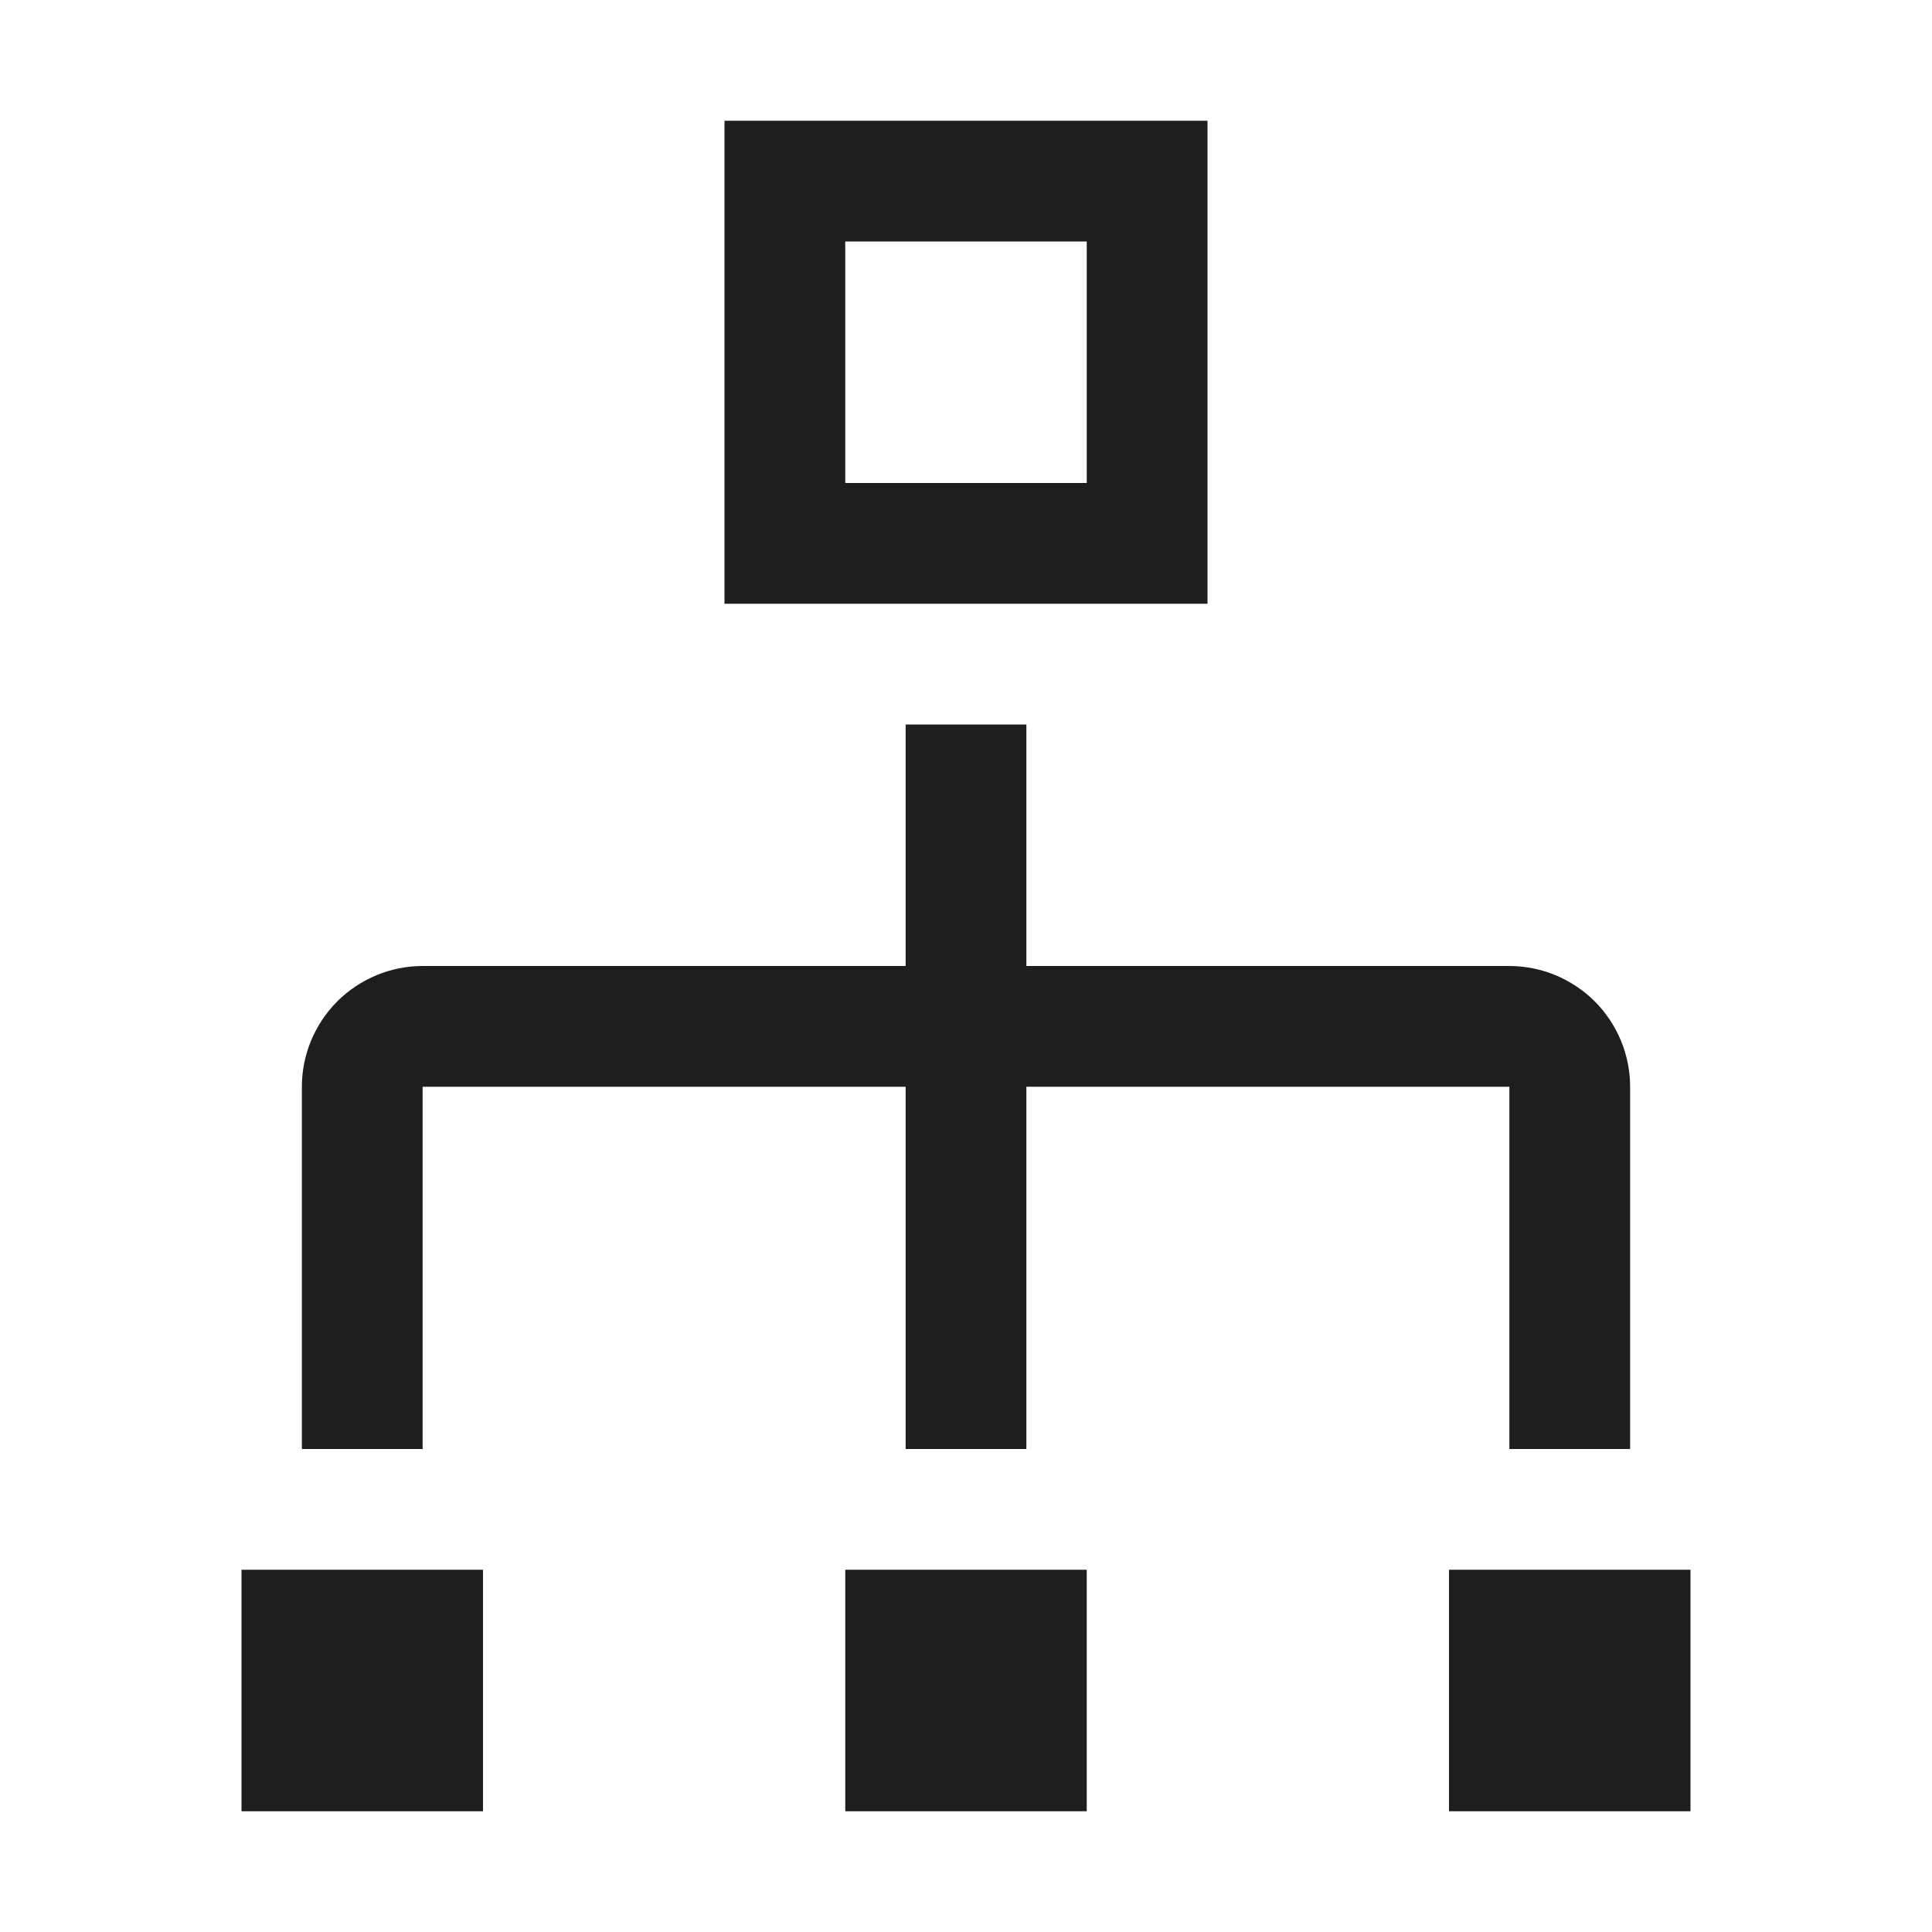 <svg width="16" height="16" viewBox="0 0 16 16" fill="none" xmlns="http://www.w3.org/2000/svg">
<g id="Load-balancer--classic">
<rect width="16" height="16" fill="" style="mix-blend-mode:multiply"/>
<g id="Vector">
<path d="M4 13H2V15H4V13Z" fill="#1E1E1E"/>
<path d="M9 13H7V15H9V13Z" fill="#1E1E1E"/>
<path d="M14 13H12V15H14V13Z" fill="#1E1E1E"/>
<path d="M12.5 8H8.5V6H7.5V8H3.5C3.235 8 2.981 8.106 2.793 8.293C2.606 8.481 2.5 8.735 2.5 9V12H3.5V9H7.5V12H8.5V9H12.5V12H13.5V9C13.5 8.735 13.394 8.481 13.207 8.293C13.019 8.106 12.765 8 12.5 8Z" fill="#1E1E1E"/>
<path d="M10 5V1H6V5H10ZM7 4V2H9V4H7Z" fill="#1E1E1E"/>
</g>
</g>
</svg>
